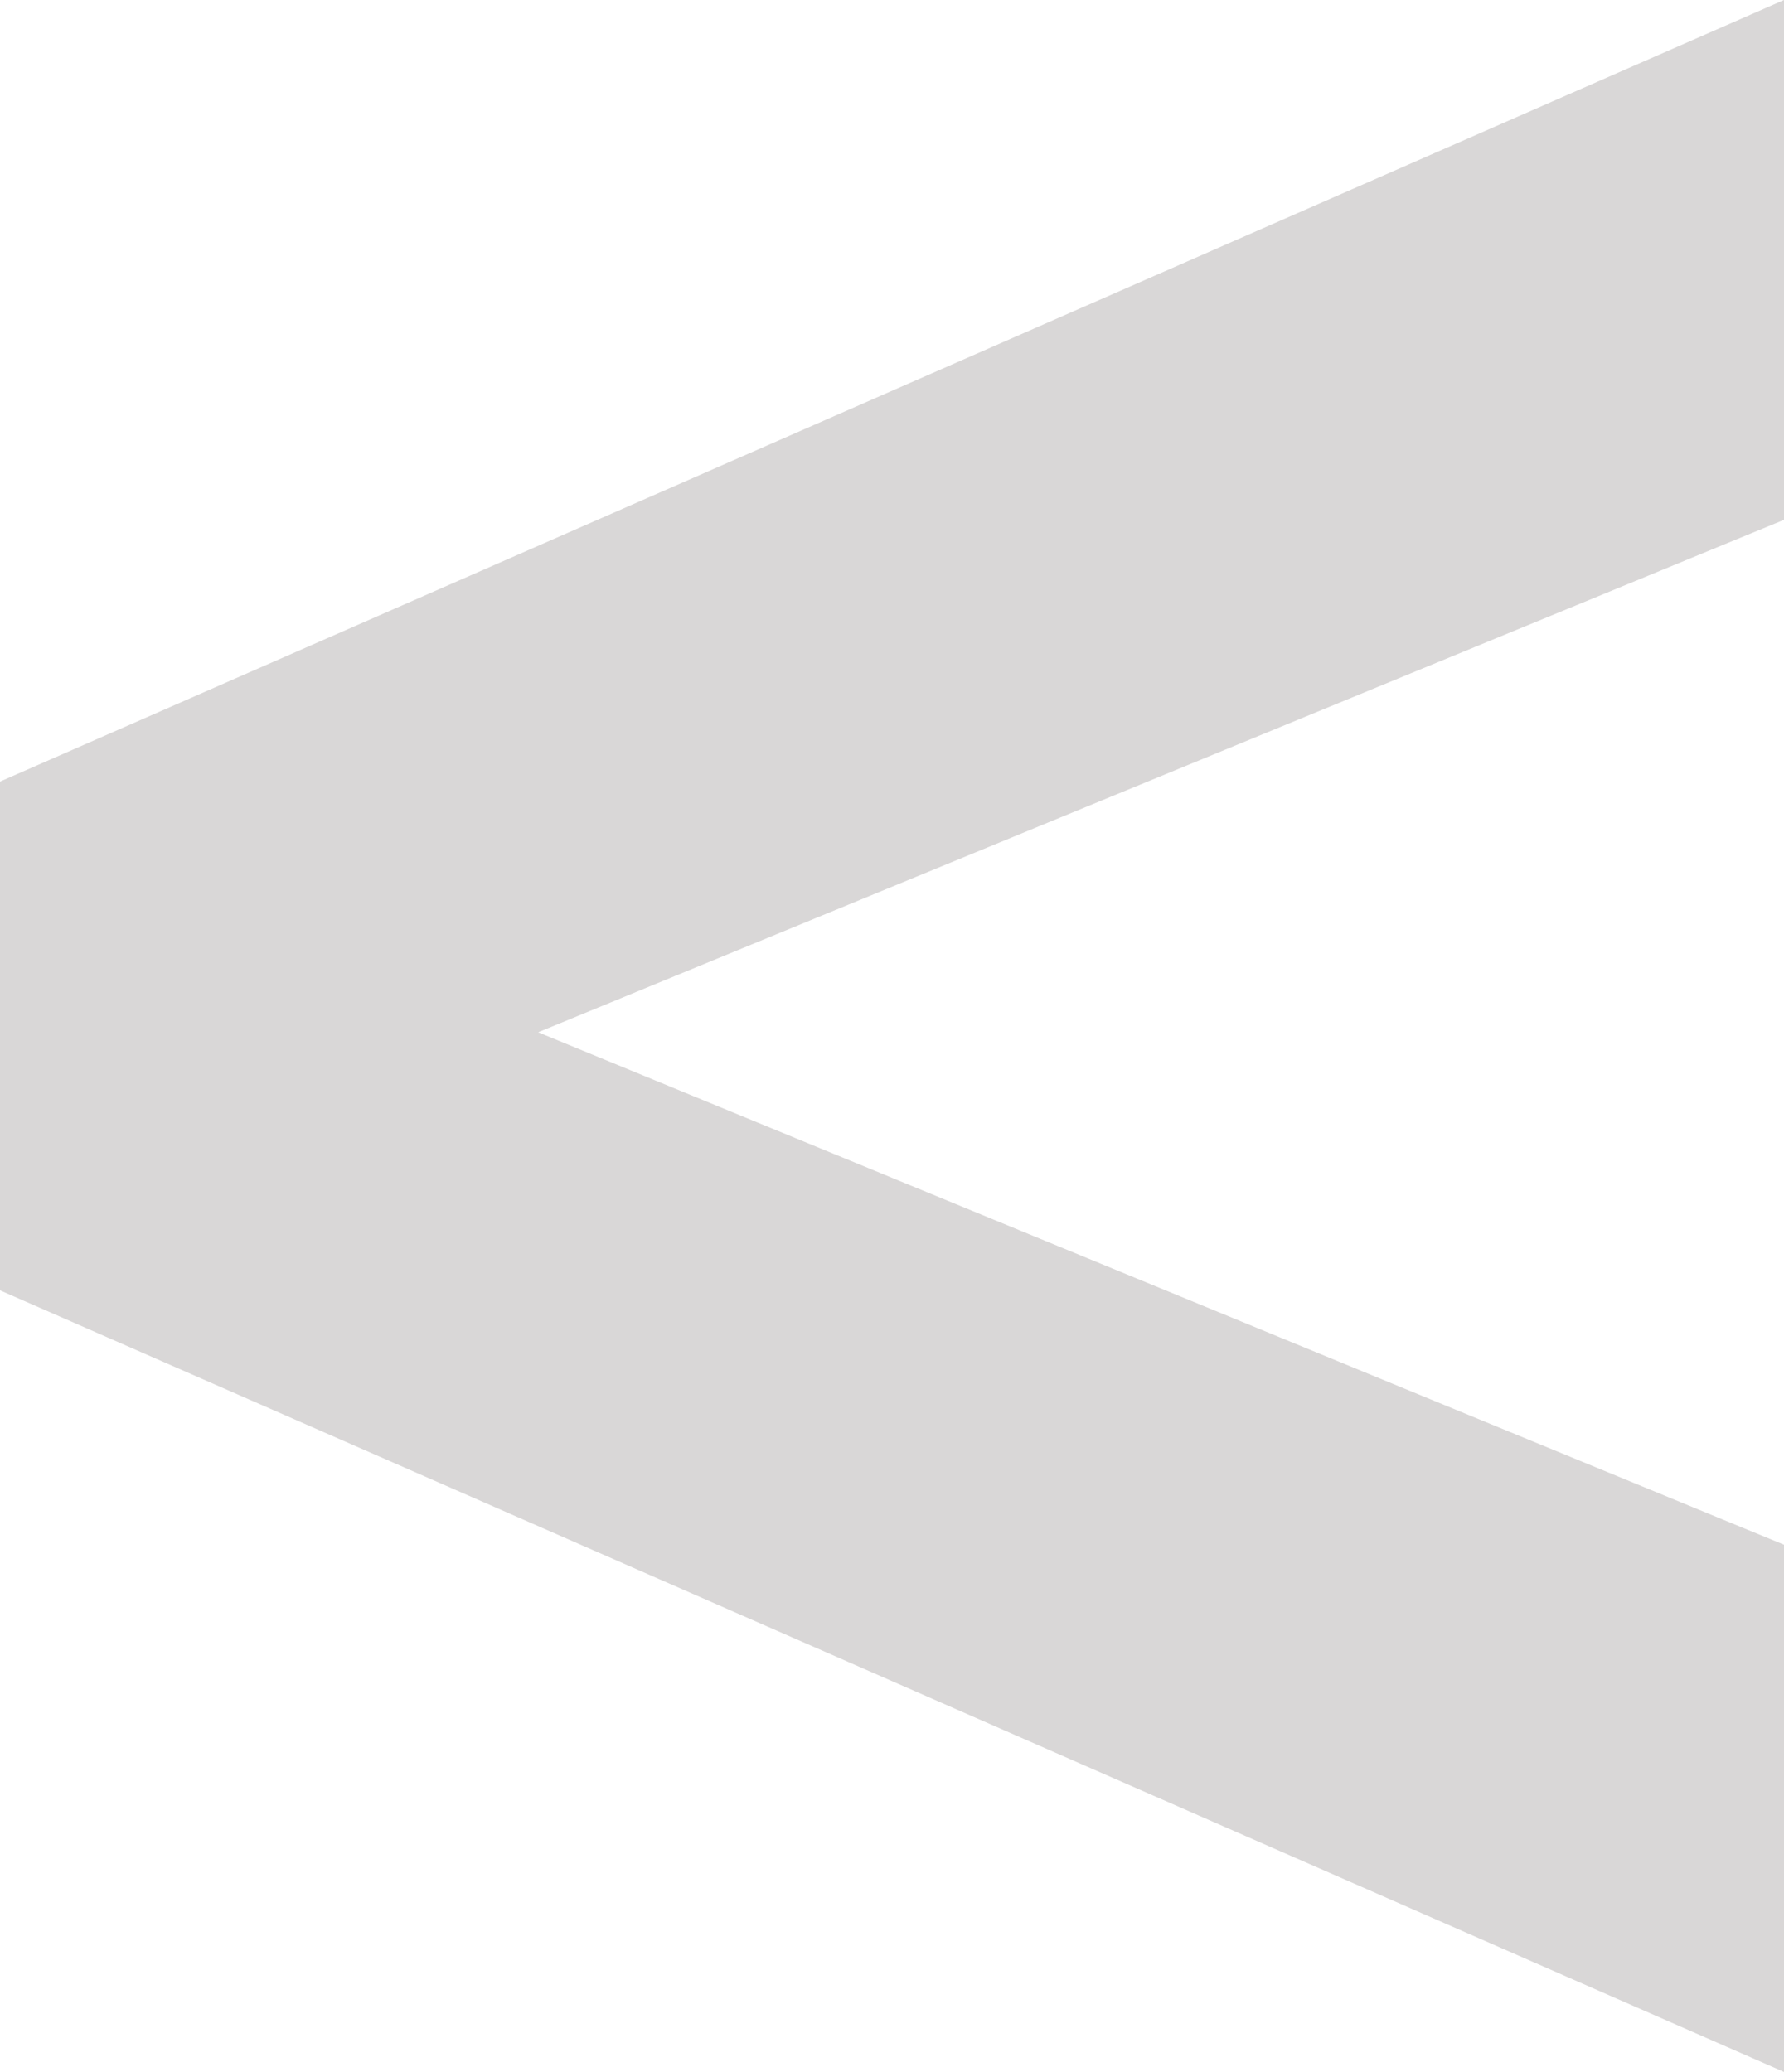 <?xml version="1.0" encoding="UTF-8"?>
<svg xmlns="http://www.w3.org/2000/svg" id="Left_Angle_Bracket_Shape" data-name="Left Angle Bracket Shape" width="179.61" height="208.555" viewBox="0 0 179.61 208.555">
  <path id="Path_19" data-name="Path 19" d="M213.61-107.945v-53.067L88.18-212.593l125.43-51.582V-316.5L34-237.828v51.211Z" transform="translate(-34 316.5)" fill="#d9d7d7"></path>
</svg>

